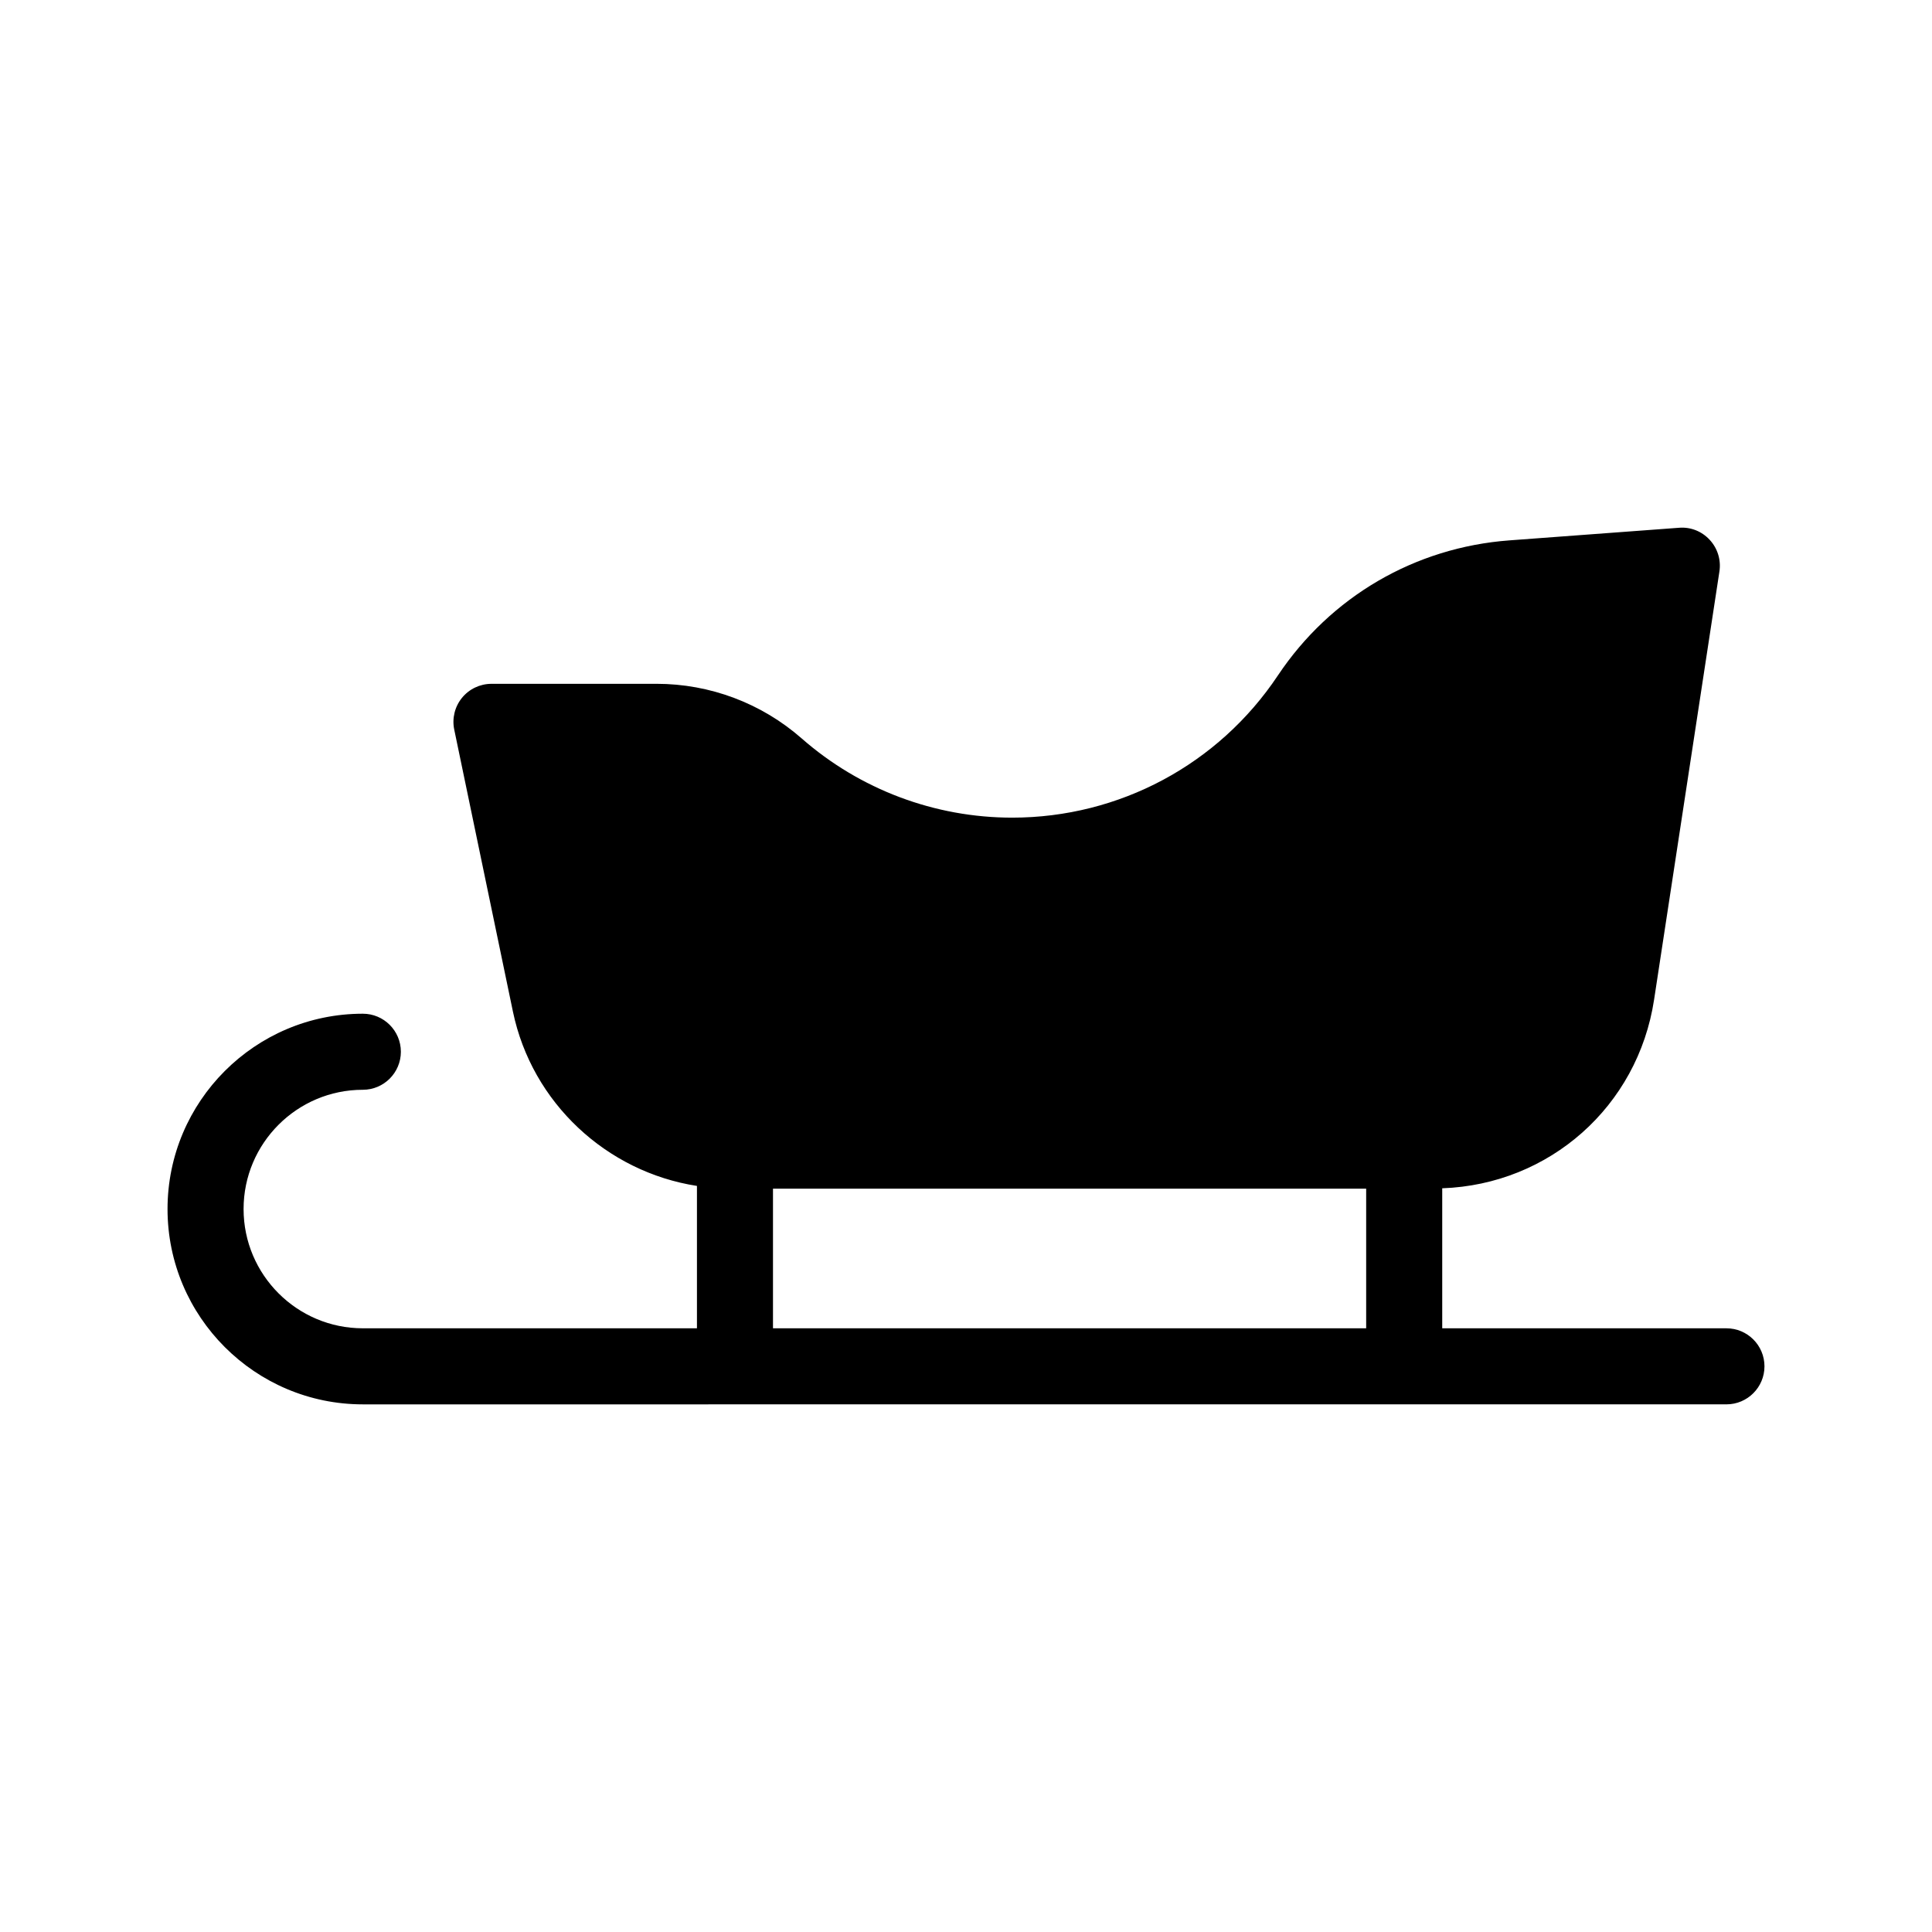 <?xml version="1.0" encoding="UTF-8"?>
<!-- Uploaded to: ICON Repo, www.iconrepo.com, Generator: ICON Repo Mixer Tools -->
<svg fill="#000000" width="800px" height="800px" version="1.1" viewBox="144 144 512 512" xmlns="http://www.w3.org/2000/svg">
 <path d="m601.52 496.01h-75.316v-37.102c28.379-0.996 51.816-21.664 56.141-49.957l17.32-113.52c0.465-3.039-0.484-6.109-2.57-8.363-2.082-2.254-5.027-3.457-8.141-3.203l-44.949 3.34c-25.055 1.863-47.418 14.922-61.363 35.816-15.73 23.582-42.047 37.664-70.402 37.664-20.539 0-40.355-7.457-55.797-21-10.645-9.336-24.305-14.469-38.457-14.469l-43.742 0.004c-3.031 0-5.906 1.367-7.82 3.719-1.914 2.352-2.664 5.441-2.047 8.41l15.551 74.73c5.043 24.227 24.863 42.496 48.77 46.203v37.734l-88.543-0.004c-17.426 0-31.605-14.176-31.605-31.605 0-17.426 14.176-31.605 31.605-31.605 5.562 0 10.078-4.516 10.078-10.078s-4.516-10.078-10.078-10.078c-28.543 0.004-51.758 23.223-51.758 51.766 0 28.539 23.215 51.758 51.758 51.758l361.37-0.004c5.562 0 10.078-4.516 10.078-10.078-0.004-5.559-4.516-10.074-10.078-10.074zm-252.67-37.004h157.2v37.004h-157.2z"/>
</svg>